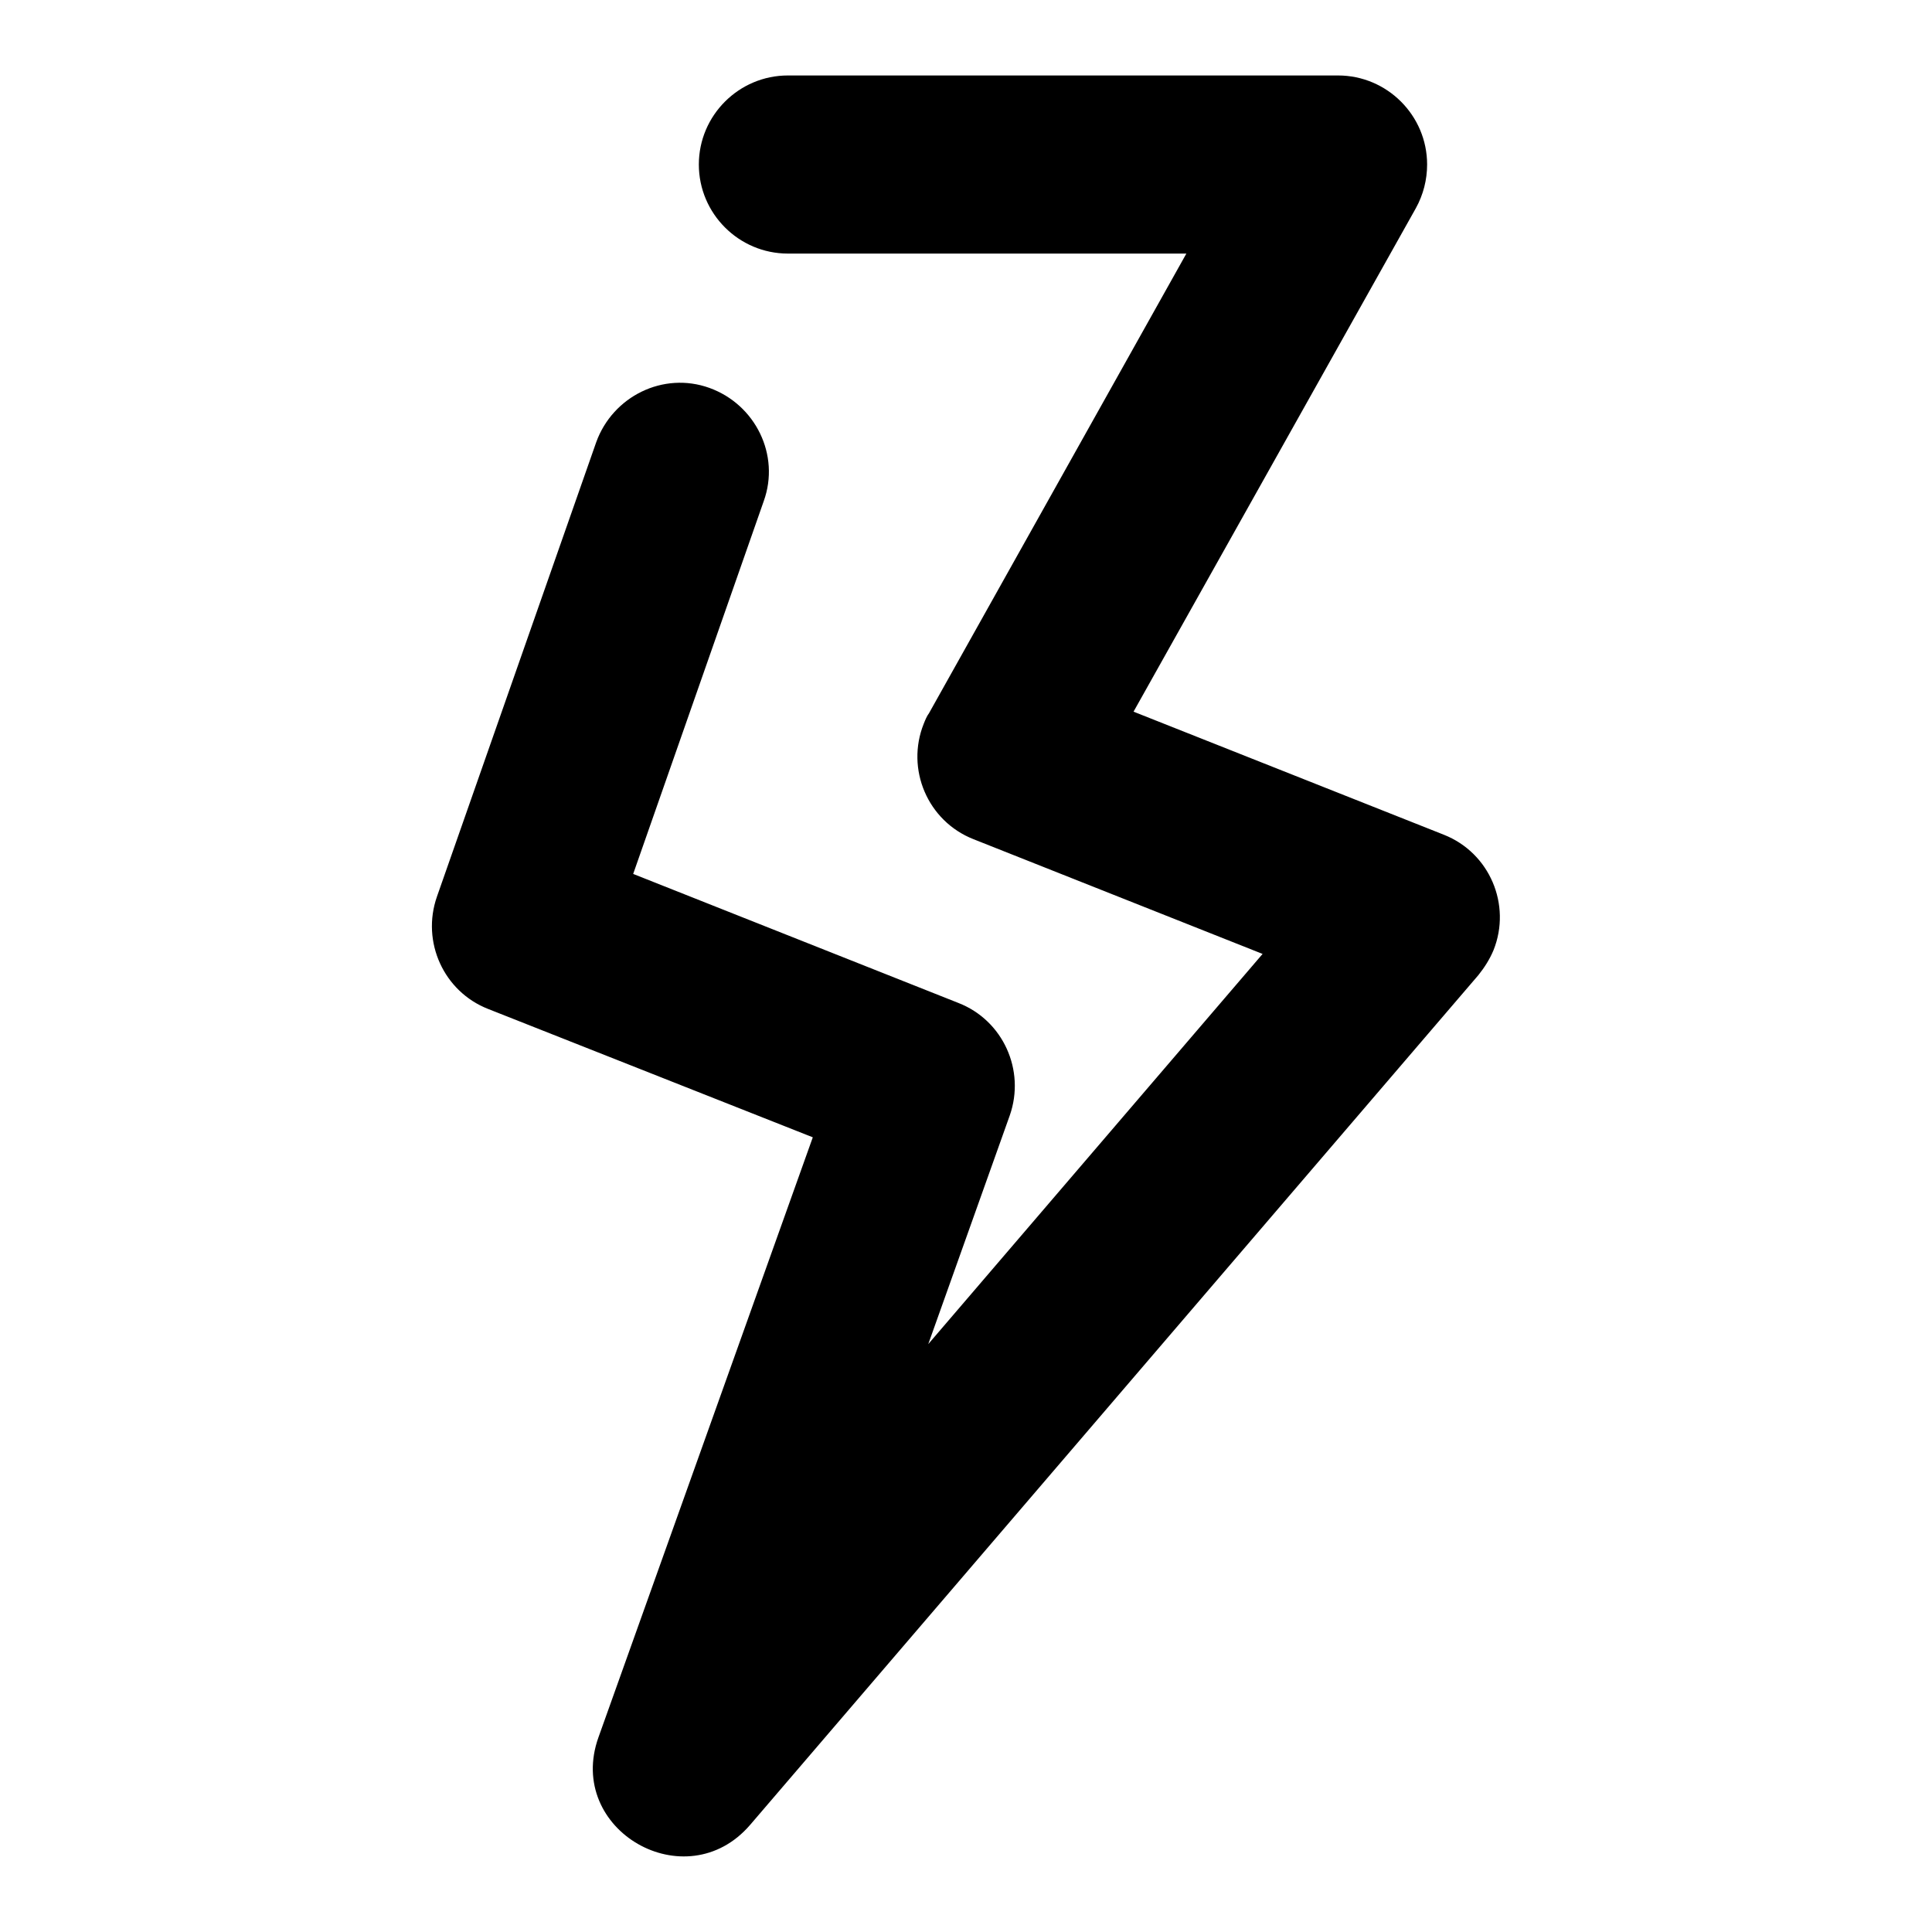 <?xml version="1.0" encoding="utf-8"?>
<!-- Svg Vector Icons : http://www.onlinewebfonts.com/icon -->
<!DOCTYPE svg PUBLIC "-//W3C//DTD SVG 1.1//EN" "http://www.w3.org/Graphics/SVG/1.1/DTD/svg11.dtd">
<svg version="1.1" xmlns="http://www.w3.org/2000/svg" xmlns:xlink="http://www.w3.org/1999/xlink" x="0px" y="0px" viewBox="0 0 256 256" enable-background="new 0 0 256 256" xml:space="preserve">
<g> <path fill="#000000" d="M107.7,150.7l-43-17c-5.9-2.3-8.9-8.9-6.8-14.9L79,58.6c2.2-6.1,8.9-9.4,15-7.2c6.1,2.2,9.4,8.9,7.2,15 l-17.3,49.4l43.1,17.1c5.9,2.3,8.9,8.9,6.8,14.9L123,178.1l44.3-51.7L129,111.2c-6.1-2.4-9-9.3-6.6-15.3c0.2-0.5,0.4-1,0.7-1.4 l34.1-60.9h-52.8c-6.5,0-11.8-5.3-11.8-11.8S97.9,10,104.4,10h72.9c6.5,0,11.8,5.3,11.8,11.8c0,2-0.5,4-1.5,5.8l-37.4,66.7 l41.1,16.3c6.1,2.4,9,9.3,6.6,15.3c-0.5,1.2-1.2,2.3-2,3.3L99.4,241.8c-8.5,9.9-24.5,0.7-20.1-11.6L107.7,150.7L107.7,150.7z"/></g>
</svg>